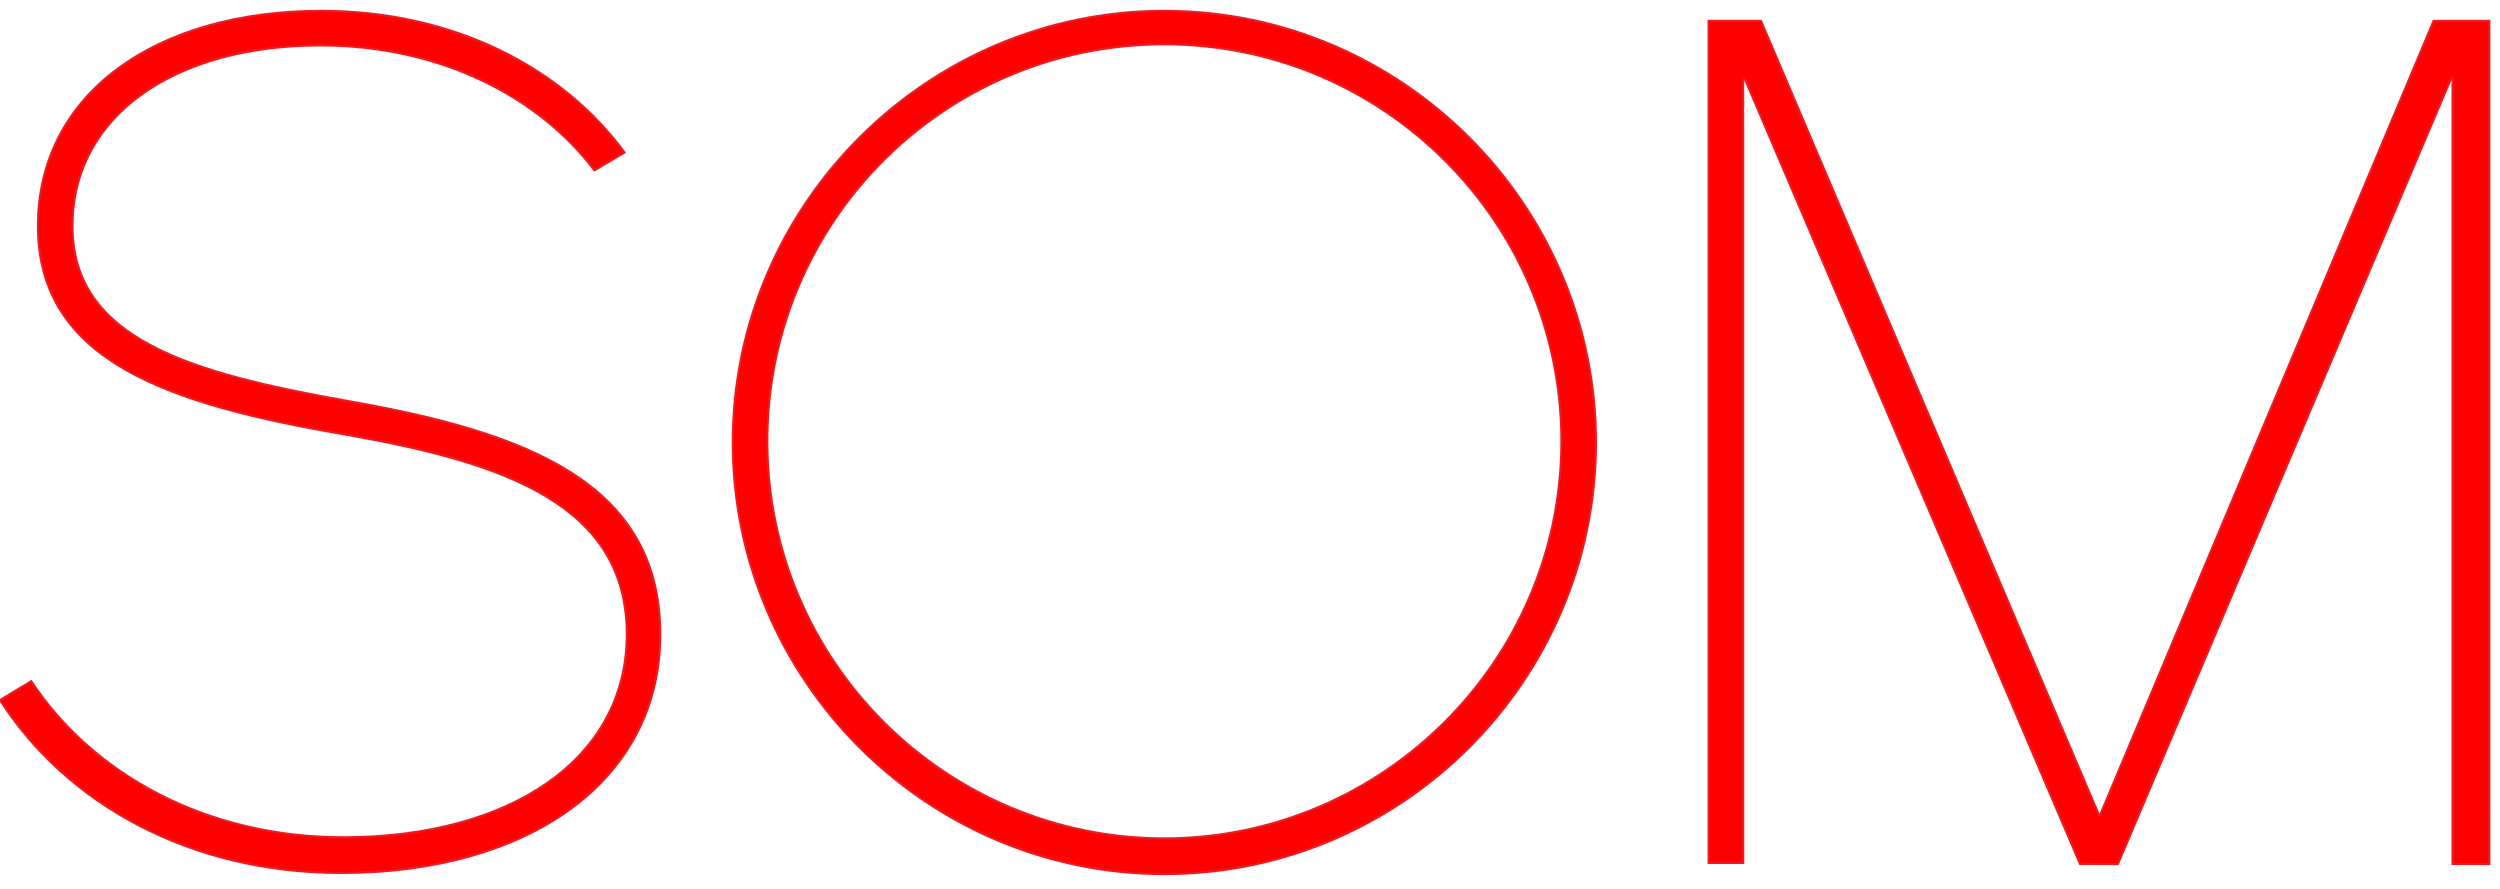 <svg xmlns="http://www.w3.org/2000/svg" xmlns:xlink="http://www.w3.org/1999/xlink" id="Layer_1" x="0px" y="0px" width="591.776px" height="210.5px" viewBox="103.224 201 591.776 210.5" xml:space="preserve"><g>	<g>		<path fill="#FE0000" stroke="#EC1C24" stroke-width="0.5" stroke-miterlimit="10" d="M378.84,203.568   c-56.232,0-102.168,45.936-102.168,102.168s45.936,102.168,102.168,102.168c56.232,0,102.168-45.937,102.168-102.168   S435.072,203.568,378.84,203.568z M378.84,399.456c-51.744,0-93.984-41.976-93.984-93.984s41.976-93.984,93.984-93.984   c51.744,0,93.984,41.976,93.984,93.984S430.32,399.456,378.84,399.456z"></path>		<path fill="#FE0000" stroke="#EC1C24" stroke-width="0.5" stroke-miterlimit="10" d="M185.856,295.968   c-37.224-6.6-65.472-14.52-65.472-41.448c0-26.4,24.552-42.768,58.608-42.768c28.512,0,51.744,12.144,64.944,29.568l7.128-4.224   c-14.52-19.8-40.128-33.528-71.808-33.528c-39.072,0-67.056,19.536-67.056,50.952c0,32.208,31.416,42.24,72.864,49.368   c37.752,6.6,66.528,16.631,66.528,47.255c0,29.832-27.984,48.049-67.056,48.049c-33,0-59.664-15.312-73.92-36.96l-7.392,4.487   c15.576,24.288,44.616,40.92,80.784,40.92c43.824,0,75.504-21.384,75.504-56.496C259.512,315.24,227.832,303.36,185.856,295.968z"></path>	</g>	<g>		<g>			<g>				<path fill="#FE0000" stroke="#EC1C24" stroke-width="0.5" stroke-miterlimit="10" d="M515.855,219.408h0.265l0,0l79.464,186.12     h8.976l78.937-186.12h0.264v186.12h8.712V205.944h-13.2l-78.936,187.968h-0.264l0,0L520.08,205.944h-12.408v199.32h8.184     V219.408z"></path>			</g>		</g>	</g></g></svg>